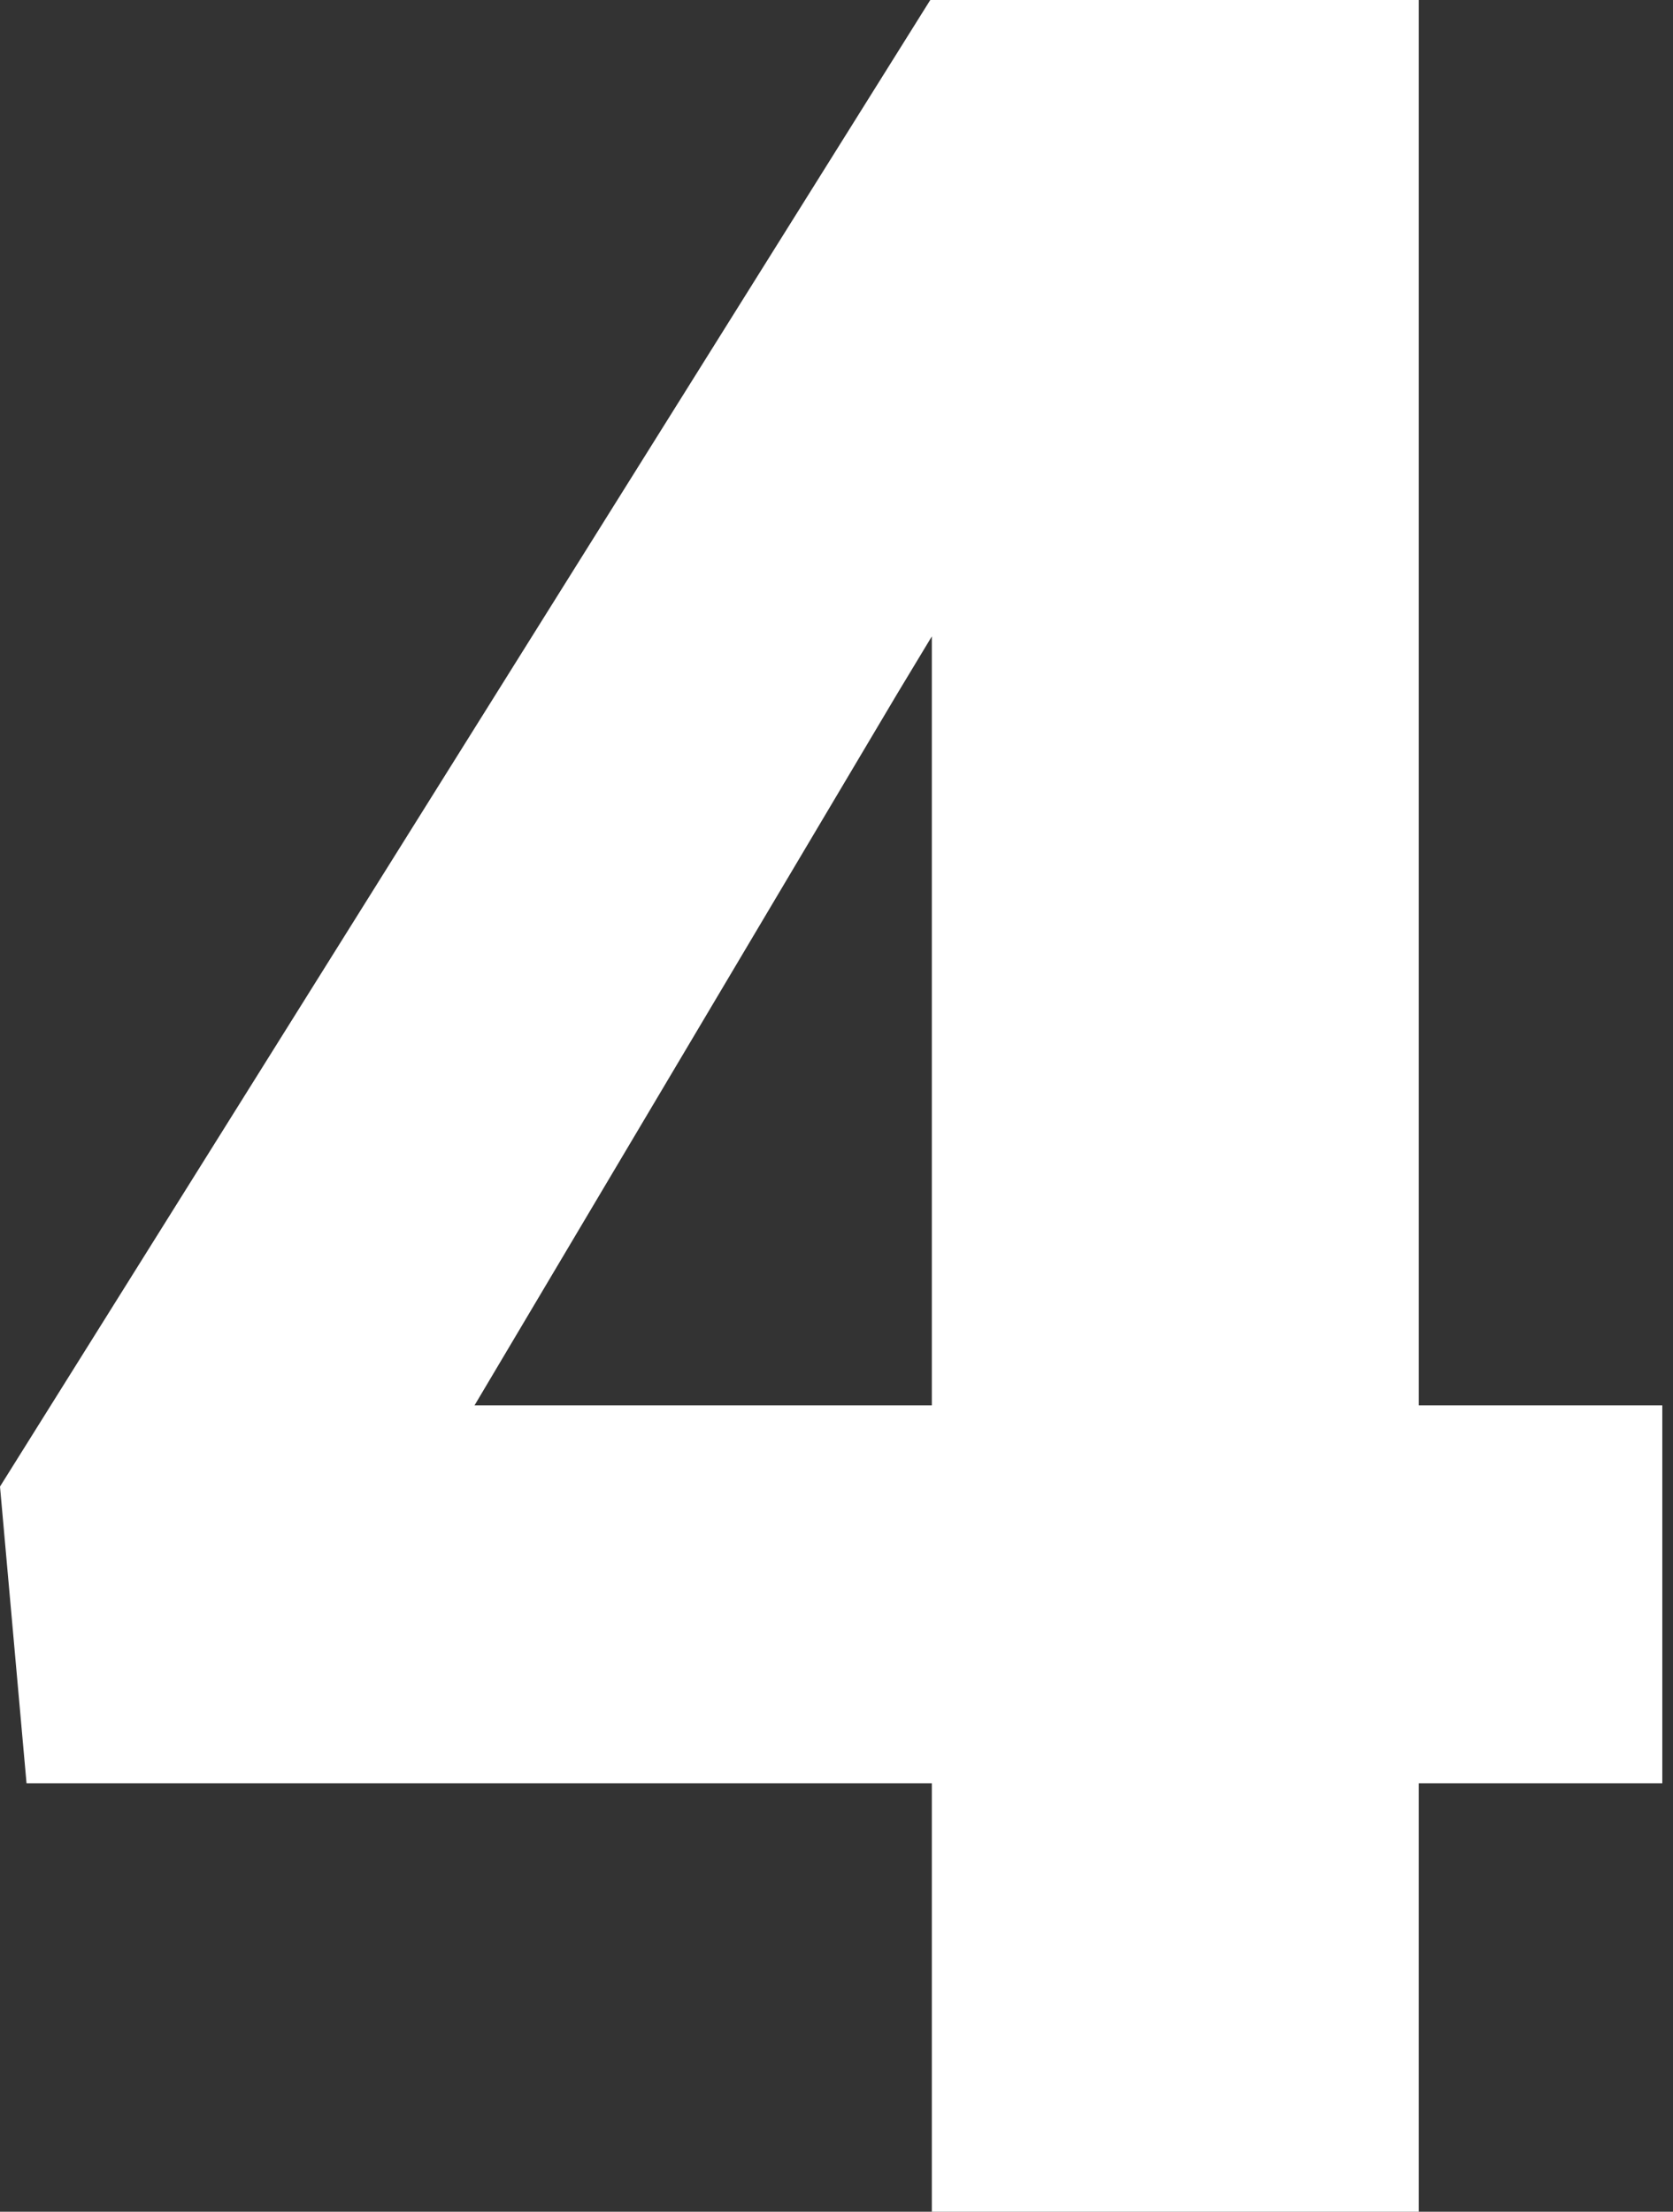 <svg width="56" height="74" viewBox="0 0 56 74" fill="none" xmlns="http://www.w3.org/2000/svg">
<rect x="0" y="0" width="56" height="74" fill="#333333" stroke="none"/>
<path d="M55.642 47.022V59.665H0.888L0 49.738L31.139 0H44.044L30.041 23.197L15.883 47.022H55.642ZM47.492 0V76.07H31.191V0H47.492Z" fill="white"/>
</svg>
